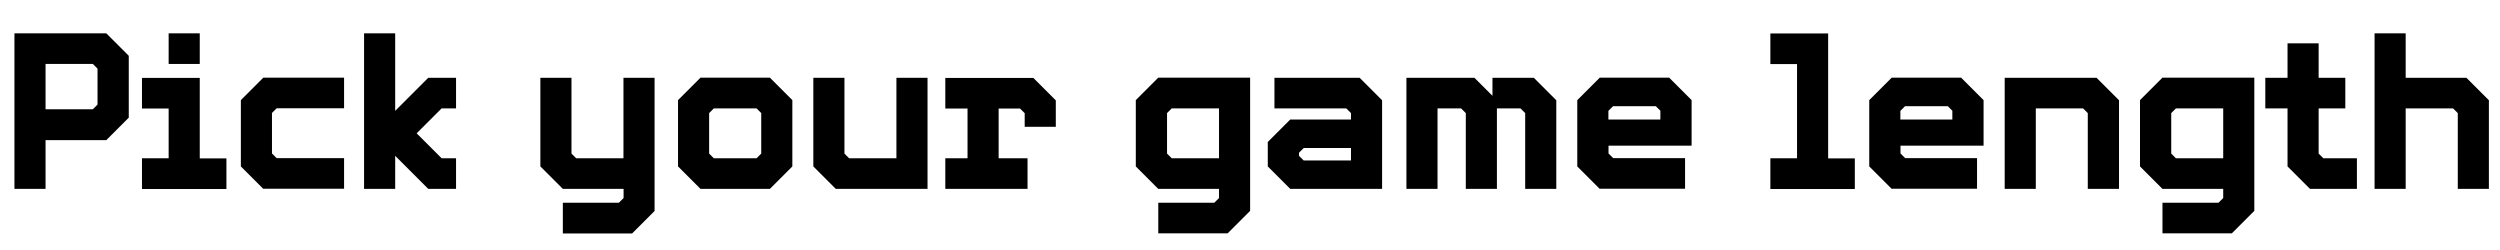 <?xml version="1.0" encoding="UTF-8"?><svg id="Layer_2" xmlns="http://www.w3.org/2000/svg" viewBox="0 0 202.5 20.25"><defs><style>.cls-1{stroke-width:0px;}</style></defs><g id="Layer_1-2"><path class="cls-1" d="m3.69,11.34v3.96H1.17V2.7h7.44l1.82,1.82v5.01l-1.82,1.82H3.69Zm4.21-5.78l-.38-.38h-3.83v3.67h3.83l.38-.38v-2.92Z"/><path class="cls-1" d="m11.5,15.3v-2.48h2.16v-4.03h-2.16v-2.48h4.68v6.52h2.16v2.48h-6.84Zm2.16-10.12v-2.48h2.52v2.48h-2.52Z"/><path class="cls-1" d="m21.33,15.3l-1.82-1.82v-5.37l1.82-1.82h6.54v2.48h-5.46l-.38.38v3.28l.38.38h5.46v2.48h-6.54Z"/><path class="cls-1" d="m34.69,15.3l-2.68-2.68v2.68h-2.52V2.7h2.52v6.28l2.68-2.68h2.25v2.48h-1.17l-2.02,2.02,2.02,2.02h1.17v2.48h-2.25Z"/><path class="cls-1" d="m45.59,18.9v-2.48h4.54l.38-.38v-.74h-4.92l-1.82-1.82v-7.18h2.52v6.14l.38.38h3.83v-6.52h2.52v10.79l-1.82,1.82h-5.62Z"/><path class="cls-1" d="m56.74,15.3l-1.82-1.82v-5.37l1.82-1.82h5.62l1.82,1.82v5.37l-1.82,1.82h-5.62Zm4.92-6.14l-.38-.38h-3.46l-.38.38v3.28l.38.38h3.46l.38-.38v-3.28Z"/><path class="cls-1" d="m67.7,15.3l-1.82-1.82v-7.18h2.52v6.14l.38.38h3.83v-6.52h2.52v9h-7.44Z"/><path class="cls-1" d="m76.57,15.3v-2.48h1.8v-4.03h-1.8v-2.48h7.13l1.82,1.82v2.14h-2.52v-1.1l-.38-.38h-1.73v4.03h2.34v2.48h-6.66Z"/><path class="cls-1" d="m93.82,18.9v-2.48h4.54l.38-.38v-.74h-4.92l-1.82-1.82v-5.37l1.82-1.82h7.44v10.79l-1.82,1.82h-5.62Zm4.92-10.12h-3.83l-.38.38v3.28l.38.38h3.83v-4.03Z"/><path class="cls-1" d="m104.51,15.3l-1.82-1.82v-1.98l1.82-1.82h4.92v-.52l-.38-.38h-5.82v-2.48h6.9l1.82,1.82v7.18h-7.44Zm4.92-3.31h-3.83l-.38.38v.25l.38.38h3.83v-1.01Z"/><path class="cls-1" d="m123.54,15.3v-6.14l-.38-.38h-1.91v6.52h-2.52v-6.14l-.38-.38h-1.91v6.52h-2.52V6.3h5.51l1.46,1.46v-1.46h3.35l1.82,1.82v7.18h-2.52Z"/><path class="cls-1" d="m129.58,15.3l-1.82-1.82v-5.37l1.82-1.82h5.62l1.82,1.82v3.69h-6.73v.63l.38.38h5.82v2.48h-6.9Zm4.92-6.32l-.38-.38h-3.46l-.38.38v.7h4.21v-.7Z"/><path class="cls-1" d="m143.4,15.3v-2.48h2.16v-7.63h-2.16v-2.48h4.68v10.12h2.16v2.48h-6.84Z"/><path class="cls-1" d="m153.23,15.3l-1.82-1.82v-5.37l1.82-1.82h5.62l1.82,1.82v3.69h-6.73v.63l.38.38h5.82v2.48h-6.9Zm4.92-6.32l-.38-.38h-3.46l-.38.38v.7h4.21v-.7Z"/><path class="cls-1" d="m169.11,15.3v-6.14l-.38-.38h-3.83v6.52h-2.52V6.3h7.44l1.82,1.82v7.18h-2.52Z"/><path class="cls-1" d="m175.16,18.9v-2.48h4.54l.38-.38v-.74h-4.92l-1.82-1.82v-5.37l1.82-1.82h7.44v10.79l-1.82,1.82h-5.62Zm4.92-10.12h-3.83l-.38.38v3.28l.38.38h3.83v-4.03Z"/><path class="cls-1" d="m190.91,15.3h-3.8l-1.82-1.82v-4.7h-1.8v-2.48h1.8v-2.79h2.52v2.79h2.16v2.48h-2.16v3.66l.38.38h2.72v2.48Z"/><path class="cls-1" d="m199.08,15.3v-6.14l-.38-.38h-3.84v6.52h-2.52V2.7h2.52v3.6h4.92l1.82,1.82v7.18h-2.52Z"/></g></svg>